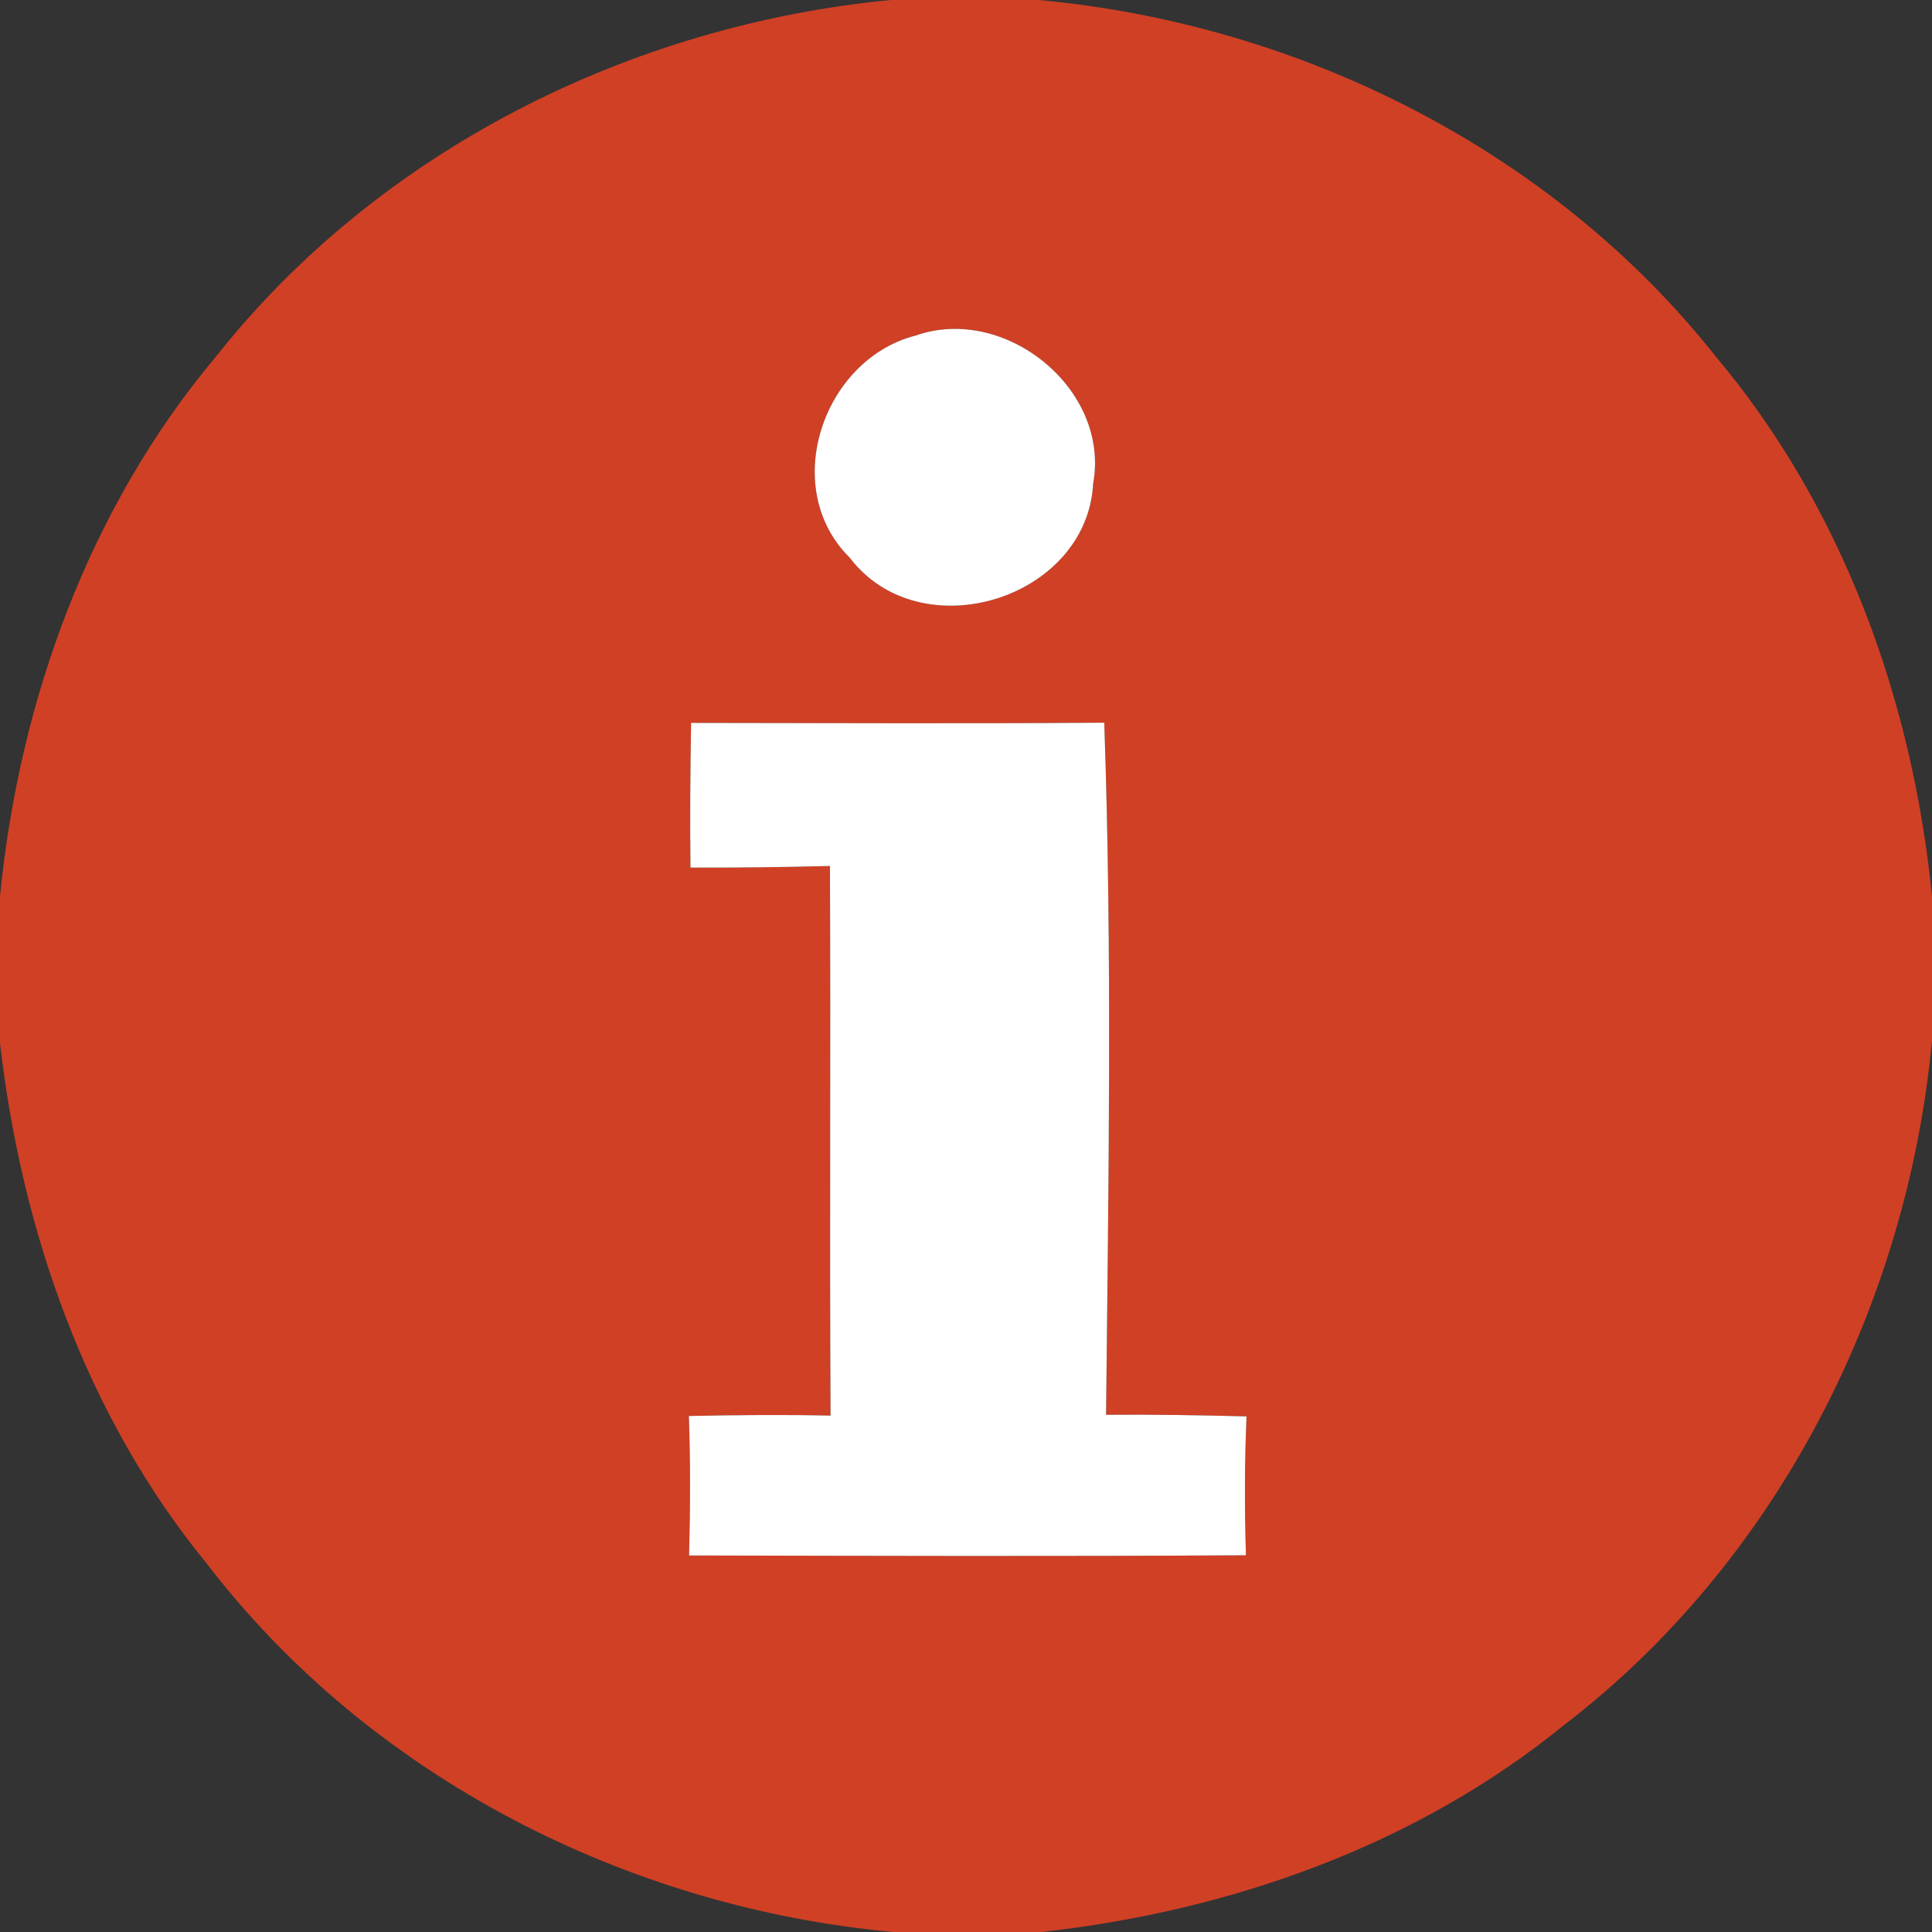 <?xml version="1.0" encoding="UTF-8" ?>
<!DOCTYPE svg PUBLIC "-//W3C//DTD SVG 1.1//EN" "http://www.w3.org/Graphics/SVG/1.1/DTD/svg11.dtd">
<svg width="96pt" height="96pt" viewBox="0 0 96 96" version="1.1" xmlns="http://www.w3.org/2000/svg">
<rect x="0" y="0" width="96" height="96" fill="#333333" stroke="none"/>
<g id="#d04025ff">
<path fill="#d04025" opacity="1.00" d=" M 44.26 0.00 L 51.61 0.00 C 64.58 1.19 77.13 7.45 85.26 17.72 C 91.58 25.24 95.04 34.83 96.00 44.54 L 96.00 51.69 C 94.77 64.88 88.28 77.62 77.70 85.73 C 70.35 91.71 61.10 94.97 51.74 96.00 L 44.39 96.00 C 31.17 94.79 18.40 88.30 10.28 77.70 C 4.28 70.38 1.07 61.15 0.00 51.83 L 0.00 44.53 C 0.96 34.82 4.42 25.23 10.74 17.71 C 18.84 7.47 31.34 1.24 44.26 0.00 M 45.51 16.67 C 40.89 17.84 38.70 24.24 42.23 27.72 C 45.75 32.33 54.02 29.77 54.32 24.02 C 55.17 19.32 49.93 15.12 45.51 16.67 M 34.34 35.92 C 34.30 38.32 34.28 40.72 34.31 43.11 C 36.62 43.12 38.93 43.09 41.24 43.03 C 41.28 52.13 41.22 61.23 41.27 70.34 C 38.92 70.29 36.58 70.31 34.23 70.36 C 34.31 72.67 34.30 74.98 34.24 77.29 C 43.47 77.31 52.69 77.34 61.91 77.28 C 61.84 74.98 61.84 72.67 61.94 70.38 C 59.61 70.32 57.29 70.28 54.96 70.30 C 55.08 58.84 55.27 47.35 54.87 35.91 C 48.03 35.96 41.18 35.93 34.34 35.92 Z" />
</g>
<g id="#ffffffff">
<path fill="#ffffff" opacity="1.00" d=" M 45.51 16.67 C 49.93 15.12 55.17 19.32 54.32 24.02 C 54.02 29.77 45.75 32.33 42.23 27.72 C 38.70 24.24 40.89 17.84 45.51 16.67 Z" />
<path fill="#ffffff" opacity="1.00" d=" M 34.34 35.92 C 41.18 35.93 48.03 35.96 54.87 35.91 C 55.27 47.35 55.08 58.84 54.96 70.30 C 57.29 70.28 59.61 70.32 61.94 70.38 C 61.84 72.67 61.84 74.98 61.91 77.28 C 52.69 77.34 43.47 77.31 34.24 77.29 C 34.30 74.98 34.31 72.67 34.23 70.36 C 36.58 70.31 38.92 70.29 41.27 70.34 C 41.22 61.23 41.28 52.13 41.24 43.03 C 38.93 43.09 36.62 43.12 34.31 43.11 C 34.28 40.72 34.30 38.32 34.34 35.92 Z" />
</g>
</svg>
